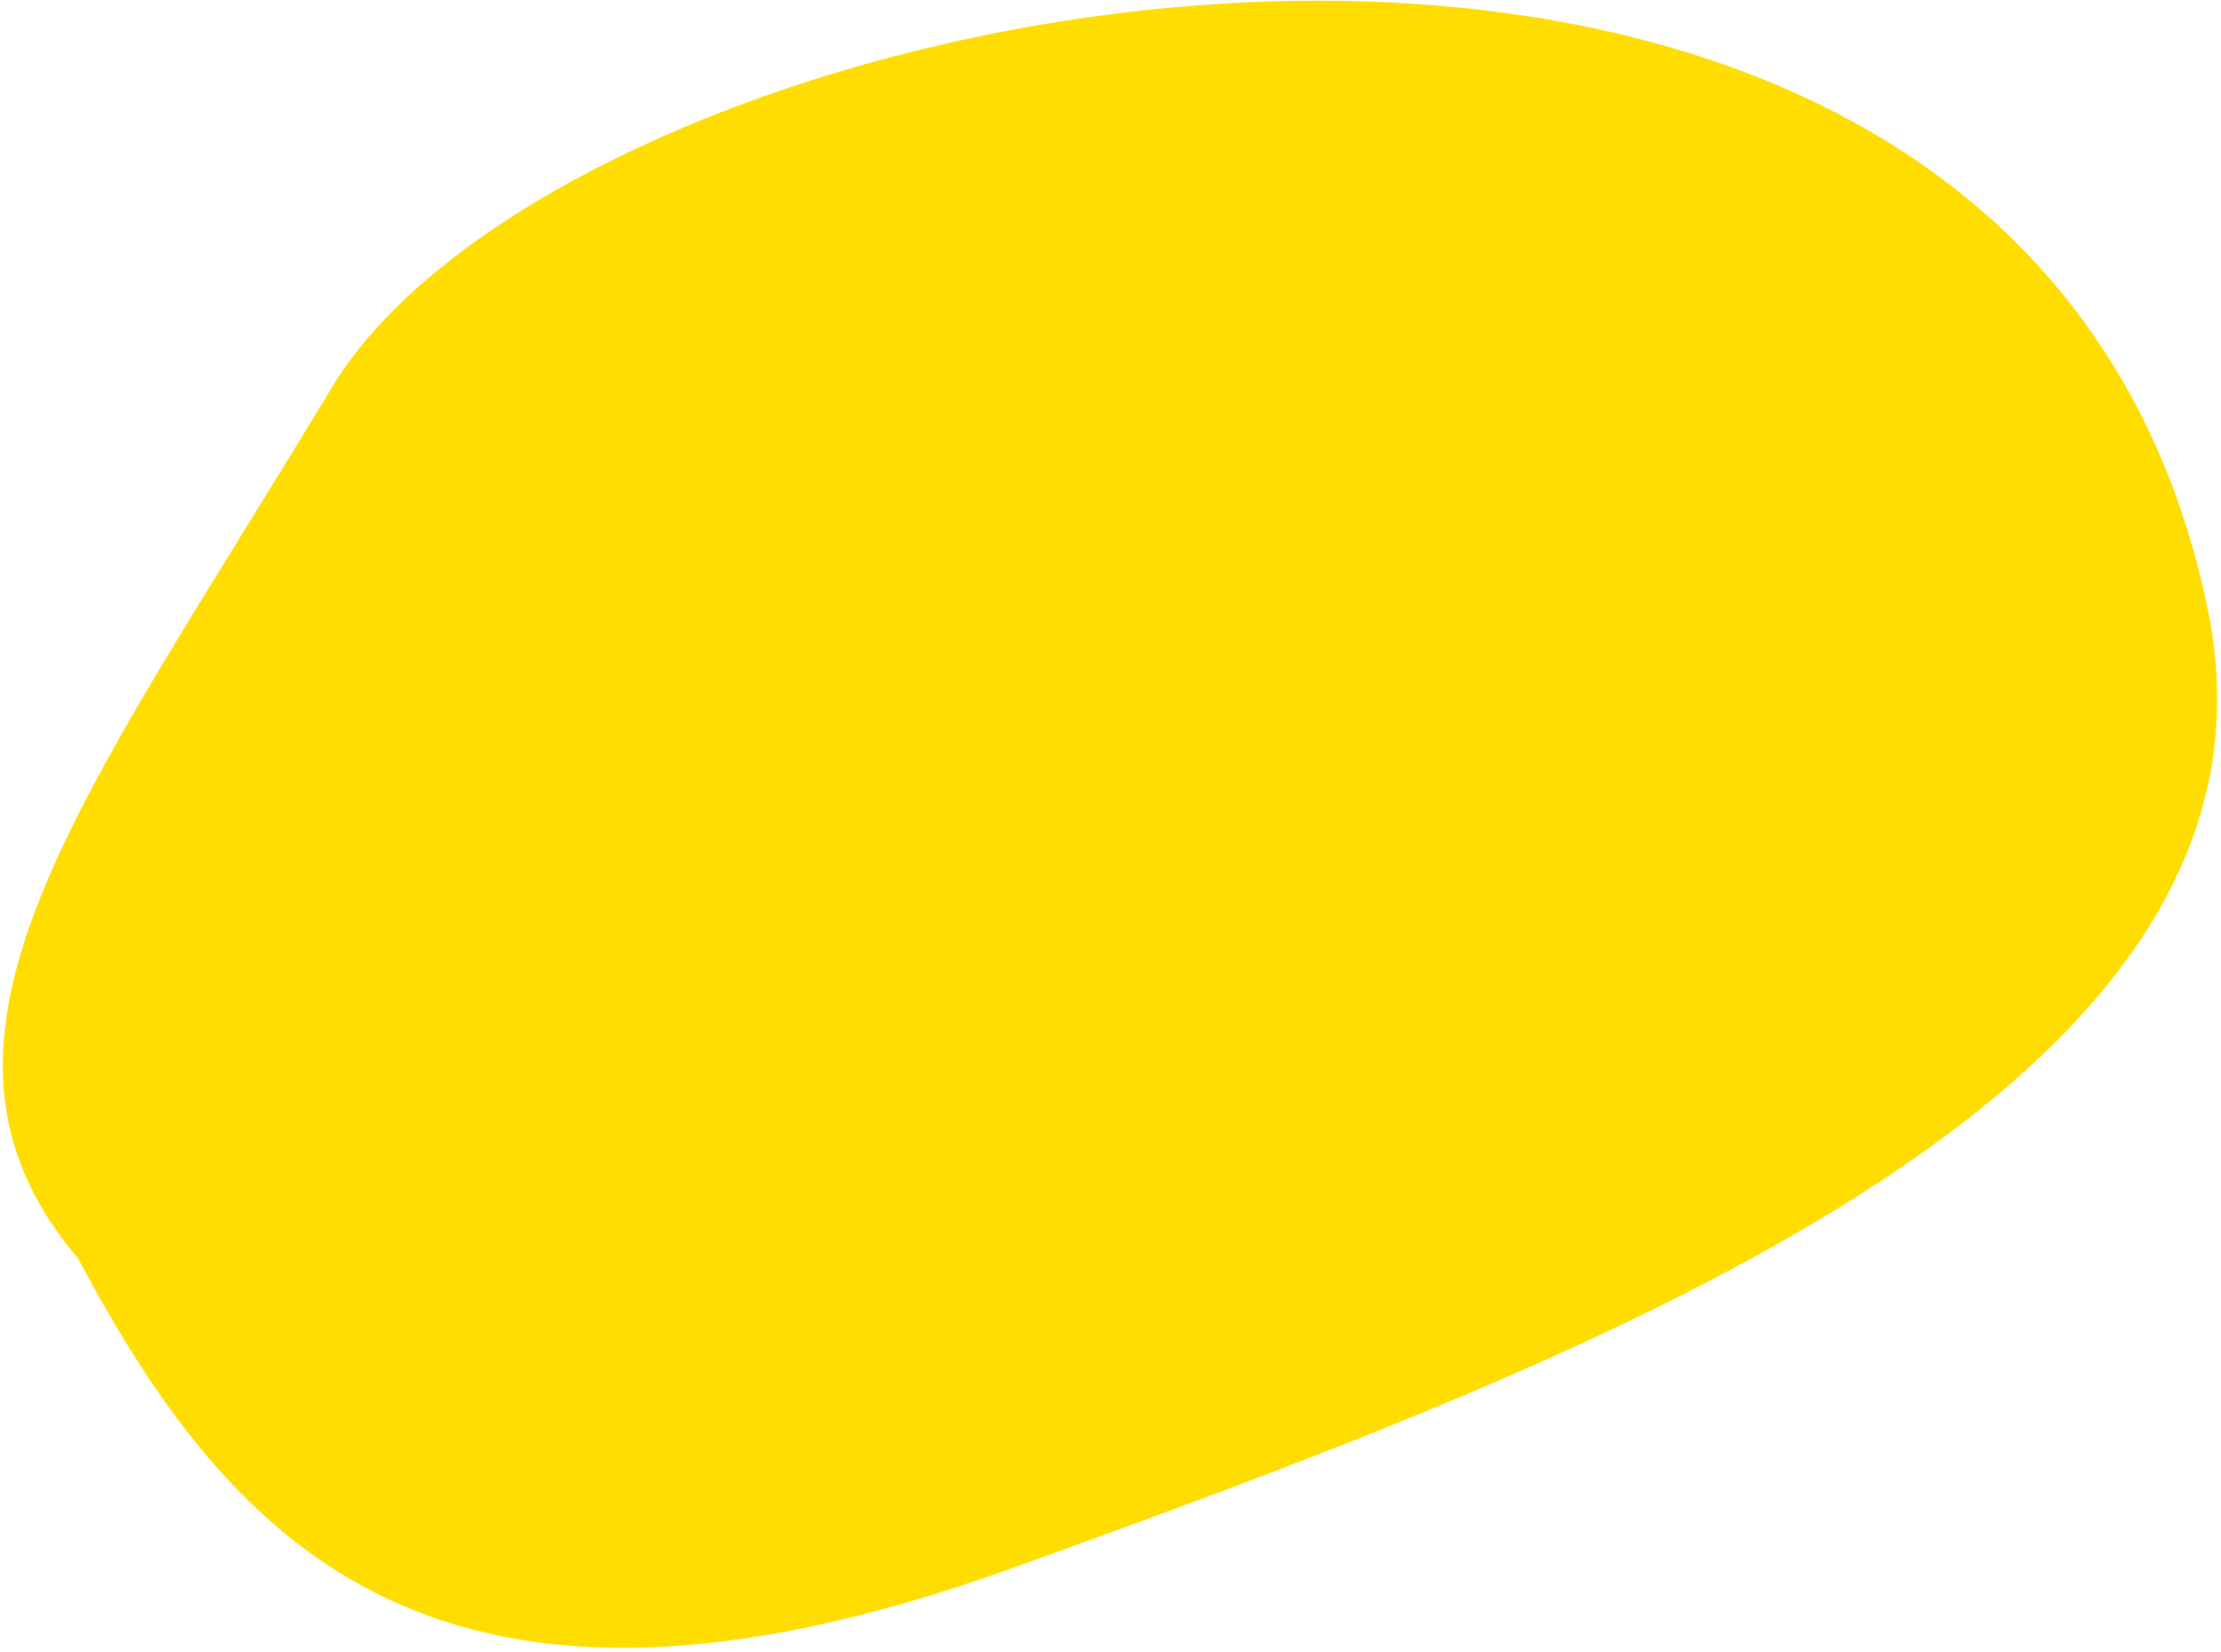 <svg width="473" height="352" viewBox="0 0 473 352" fill="none" xmlns="http://www.w3.org/2000/svg">
<path d="M215.736 333.975C93.208 378.212 49.247 329.24 16.593 268.046C-23.166 221.089 17.339 171.043 70.637 82.59C123.935 -5.863 430.418 -64.491 470.231 130.045C491.29 232.942 338.263 289.739 215.736 333.975Z" fill="#FFDD00"/>
</svg>
